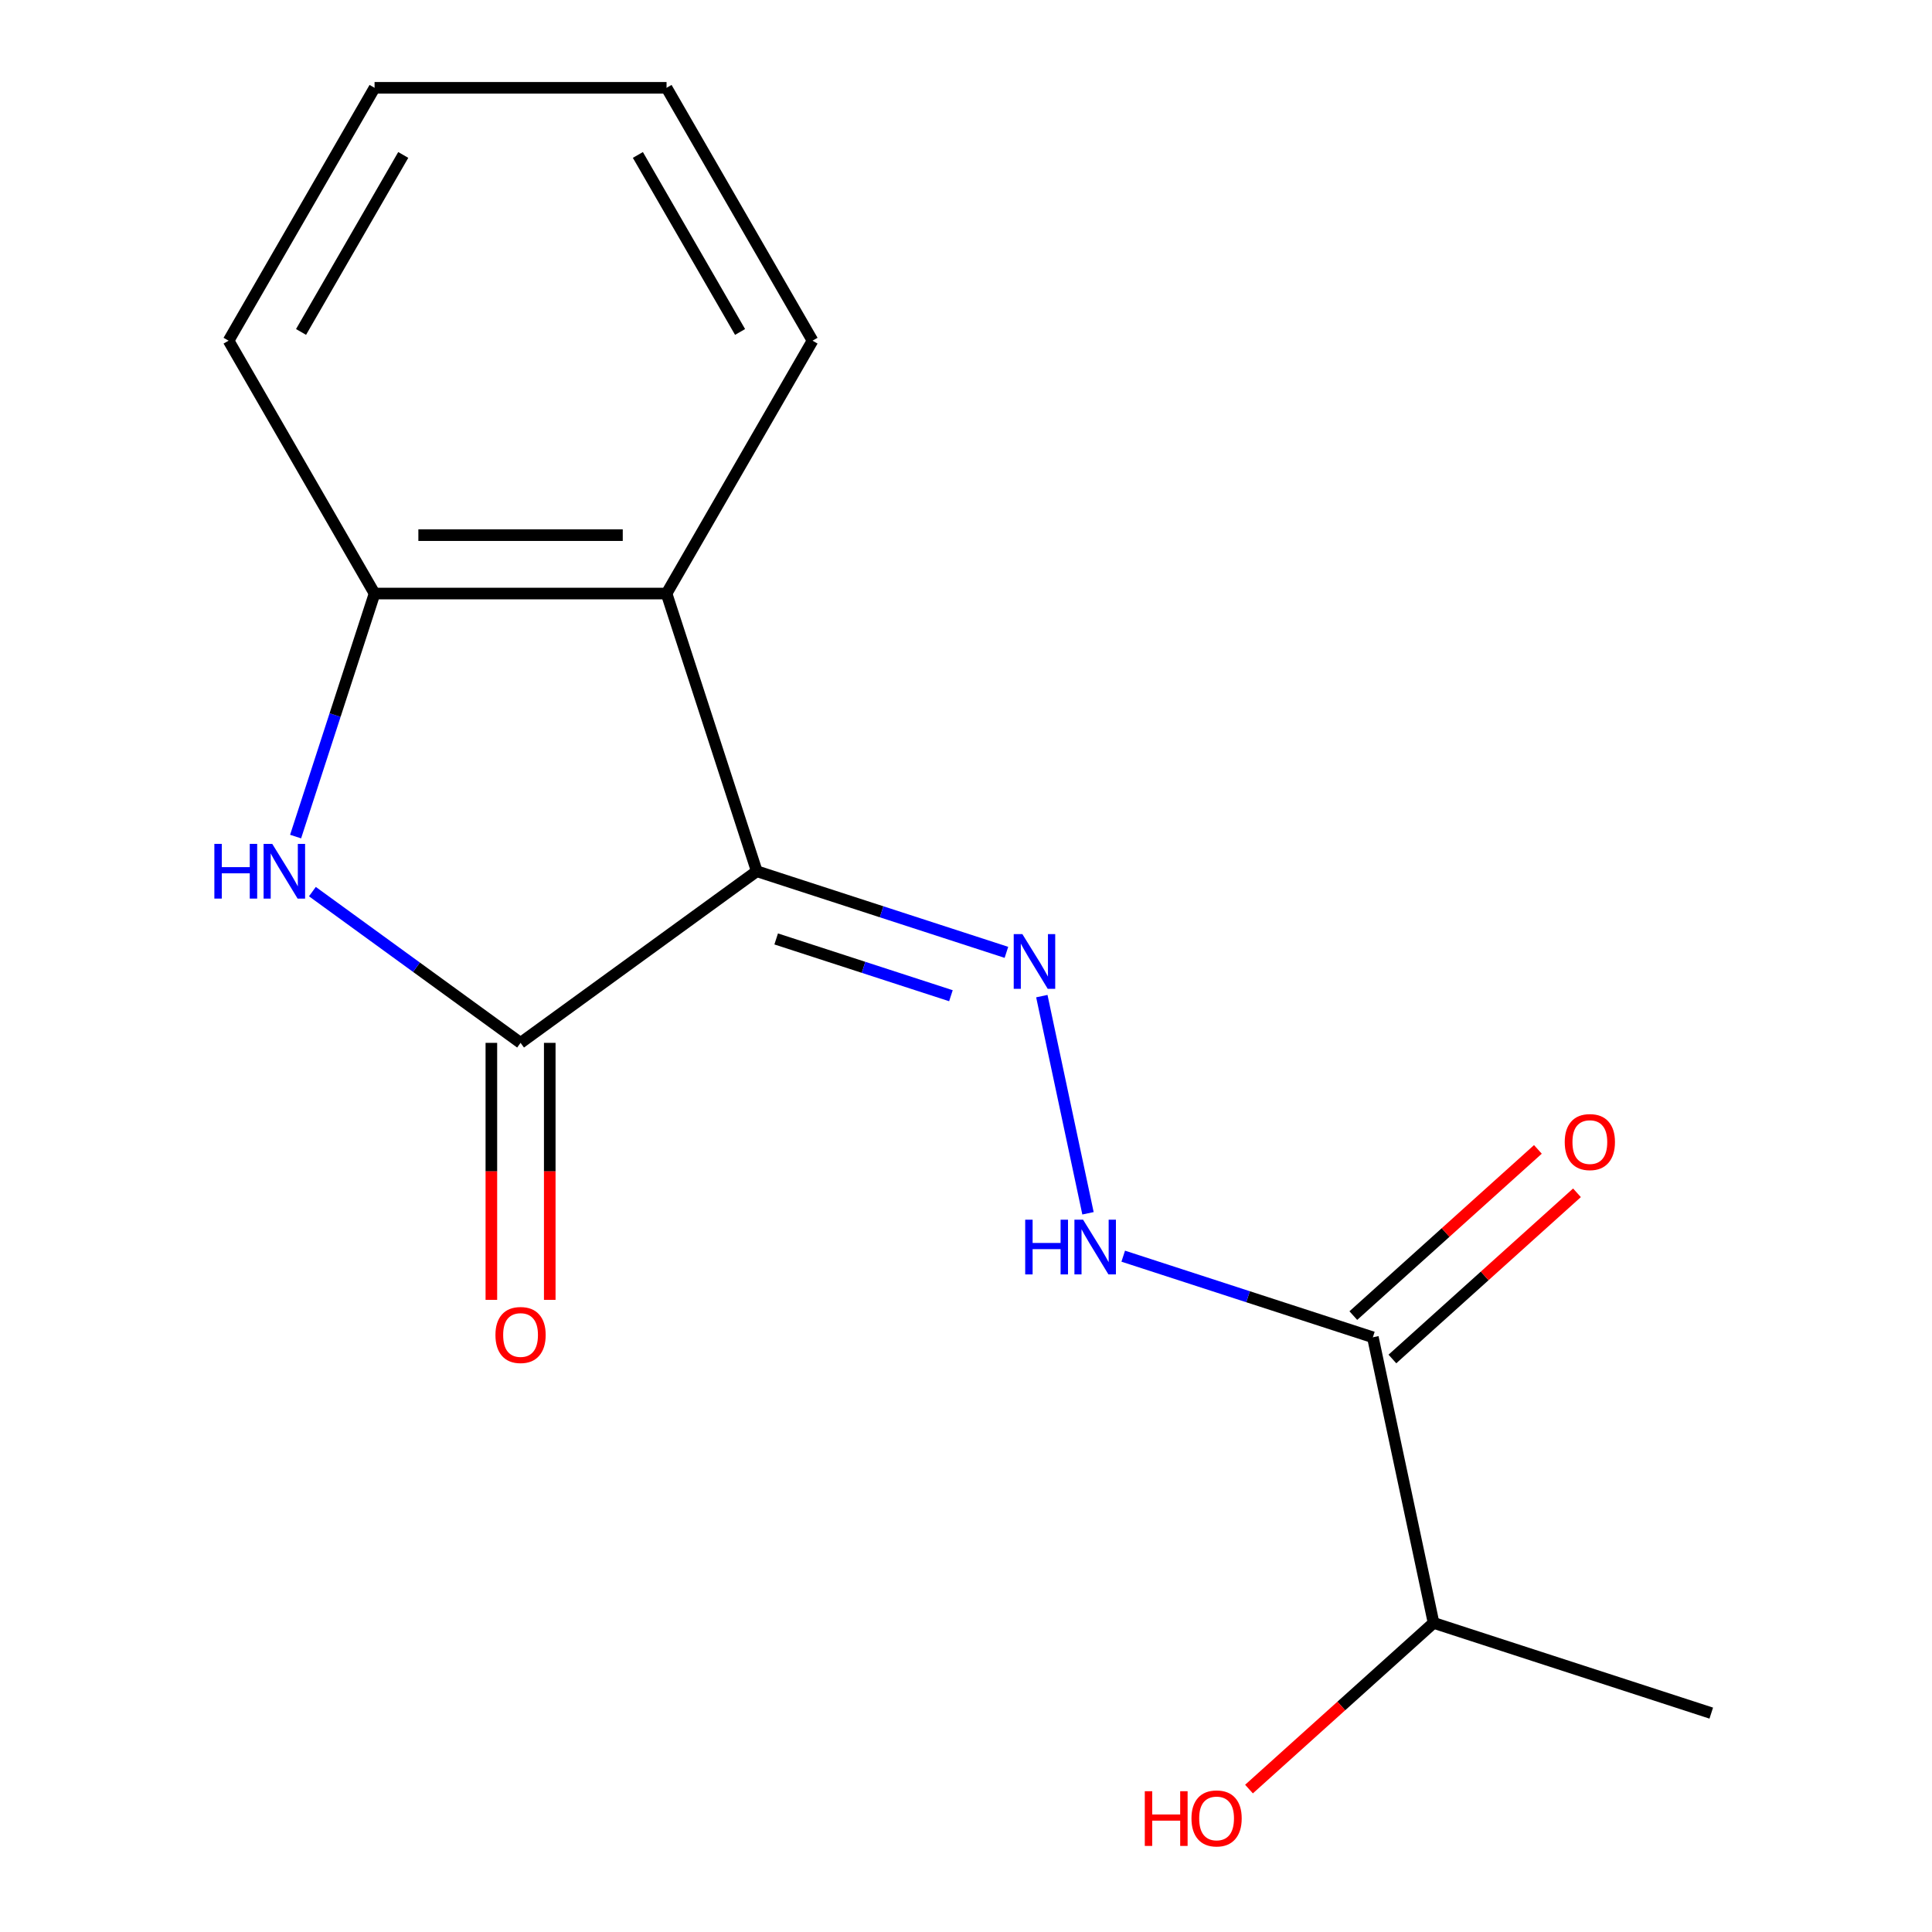 <?xml version='1.0' encoding='iso-8859-1'?>
<svg version='1.1' baseProfile='full'
              xmlns='http://www.w3.org/2000/svg'
                      xmlns:rdkit='http://www.rdkit.org/xml'
                      xmlns:xlink='http://www.w3.org/1999/xlink'
                  xml:space='preserve'
width='1000px' height='1000px' viewBox='0 0 1000 1000'>
<!-- END OF HEADER -->
<rect style='opacity:1.0;fill:#FFFFFF;stroke:none' width='1000' height='1000' x='0' y='0'> </rect>
<path class='bond-0' d='M 391.706,450.95 L 269.44,539.781' style='fill:none;fill-rule:evenodd;stroke:#000000;stroke-width:6px;stroke-linecap:butt;stroke-linejoin:miter;stroke-opacity:1' />
<path class='bond-2' d='M 391.706,450.95 L 456.313,471.942' style='fill:none;fill-rule:evenodd;stroke:#000000;stroke-width:6px;stroke-linecap:butt;stroke-linejoin:miter;stroke-opacity:1' />
<path class='bond-2' d='M 456.313,471.942 L 520.92,492.934' style='fill:none;fill-rule:evenodd;stroke:#0000FF;stroke-width:6px;stroke-linecap:butt;stroke-linejoin:miter;stroke-opacity:1' />
<path class='bond-2' d='M 401.748,485.994 L 446.973,500.688' style='fill:none;fill-rule:evenodd;stroke:#000000;stroke-width:6px;stroke-linecap:butt;stroke-linejoin:miter;stroke-opacity:1' />
<path class='bond-2' d='M 446.973,500.688 L 492.198,515.383' style='fill:none;fill-rule:evenodd;stroke:#0000FF;stroke-width:6px;stroke-linecap:butt;stroke-linejoin:miter;stroke-opacity:1' />
<path class='bond-3' d='M 391.706,450.95 L 345.005,307.217' style='fill:none;fill-rule:evenodd;stroke:#000000;stroke-width:6px;stroke-linecap:butt;stroke-linejoin:miter;stroke-opacity:1' />
<path class='bond-1' d='M 269.44,539.781 L 215.567,500.639' style='fill:none;fill-rule:evenodd;stroke:#000000;stroke-width:6px;stroke-linecap:butt;stroke-linejoin:miter;stroke-opacity:1' />
<path class='bond-1' d='M 215.567,500.639 L 161.693,461.498' style='fill:none;fill-rule:evenodd;stroke:#0000FF;stroke-width:6px;stroke-linecap:butt;stroke-linejoin:miter;stroke-opacity:1' />
<path class='bond-7' d='M 254.328,539.781 L 254.328,606.296' style='fill:none;fill-rule:evenodd;stroke:#000000;stroke-width:6px;stroke-linecap:butt;stroke-linejoin:miter;stroke-opacity:1' />
<path class='bond-7' d='M 254.328,606.296 L 254.328,672.812' style='fill:none;fill-rule:evenodd;stroke:#FF0000;stroke-width:6px;stroke-linecap:butt;stroke-linejoin:miter;stroke-opacity:1' />
<path class='bond-7' d='M 284.553,539.781 L 284.553,606.296' style='fill:none;fill-rule:evenodd;stroke:#000000;stroke-width:6px;stroke-linecap:butt;stroke-linejoin:miter;stroke-opacity:1' />
<path class='bond-7' d='M 284.553,606.296 L 284.553,672.812' style='fill:none;fill-rule:evenodd;stroke:#FF0000;stroke-width:6px;stroke-linecap:butt;stroke-linejoin:miter;stroke-opacity:1' />
<path class='bond-16' d='M 153.003,433.011 L 173.44,370.114' style='fill:none;fill-rule:evenodd;stroke:#0000FF;stroke-width:6px;stroke-linecap:butt;stroke-linejoin:miter;stroke-opacity:1' />
<path class='bond-16' d='M 173.44,370.114 L 193.876,307.217' style='fill:none;fill-rule:evenodd;stroke:#000000;stroke-width:6px;stroke-linecap:butt;stroke-linejoin:miter;stroke-opacity:1' />
<path class='bond-6' d='M 539.251,515.589 L 563.144,627.998' style='fill:none;fill-rule:evenodd;stroke:#0000FF;stroke-width:6px;stroke-linecap:butt;stroke-linejoin:miter;stroke-opacity:1' />
<path class='bond-4' d='M 345.005,307.217 L 193.876,307.217' style='fill:none;fill-rule:evenodd;stroke:#000000;stroke-width:6px;stroke-linecap:butt;stroke-linejoin:miter;stroke-opacity:1' />
<path class='bond-4' d='M 322.336,276.992 L 216.545,276.992' style='fill:none;fill-rule:evenodd;stroke:#000000;stroke-width:6px;stroke-linecap:butt;stroke-linejoin:miter;stroke-opacity:1' />
<path class='bond-10' d='M 345.005,307.217 L 420.569,176.336' style='fill:none;fill-rule:evenodd;stroke:#000000;stroke-width:6px;stroke-linecap:butt;stroke-linejoin:miter;stroke-opacity:1' />
<path class='bond-12' d='M 193.876,307.217 L 118.312,176.336' style='fill:none;fill-rule:evenodd;stroke:#000000;stroke-width:6px;stroke-linecap:butt;stroke-linejoin:miter;stroke-opacity:1' />
<path class='bond-5' d='M 710.592,692.179 L 645.985,671.187' style='fill:none;fill-rule:evenodd;stroke:#000000;stroke-width:6px;stroke-linecap:butt;stroke-linejoin:miter;stroke-opacity:1' />
<path class='bond-5' d='M 645.985,671.187 L 581.378,650.195' style='fill:none;fill-rule:evenodd;stroke:#0000FF;stroke-width:6px;stroke-linecap:butt;stroke-linejoin:miter;stroke-opacity:1' />
<path class='bond-8' d='M 720.705,703.41 L 768.471,660.401' style='fill:none;fill-rule:evenodd;stroke:#000000;stroke-width:6px;stroke-linecap:butt;stroke-linejoin:miter;stroke-opacity:1' />
<path class='bond-8' d='M 768.471,660.401 L 816.237,617.392' style='fill:none;fill-rule:evenodd;stroke:#FF0000;stroke-width:6px;stroke-linecap:butt;stroke-linejoin:miter;stroke-opacity:1' />
<path class='bond-8' d='M 700.48,680.948 L 748.246,637.939' style='fill:none;fill-rule:evenodd;stroke:#000000;stroke-width:6px;stroke-linecap:butt;stroke-linejoin:miter;stroke-opacity:1' />
<path class='bond-8' d='M 748.246,637.939 L 796.012,594.93' style='fill:none;fill-rule:evenodd;stroke:#FF0000;stroke-width:6px;stroke-linecap:butt;stroke-linejoin:miter;stroke-opacity:1' />
<path class='bond-9' d='M 710.592,692.179 L 742.013,840.005' style='fill:none;fill-rule:evenodd;stroke:#000000;stroke-width:6px;stroke-linecap:butt;stroke-linejoin:miter;stroke-opacity:1' />
<path class='bond-11' d='M 742.013,840.005 L 694.247,883.014' style='fill:none;fill-rule:evenodd;stroke:#000000;stroke-width:6px;stroke-linecap:butt;stroke-linejoin:miter;stroke-opacity:1' />
<path class='bond-11' d='M 694.247,883.014 L 646.481,926.023' style='fill:none;fill-rule:evenodd;stroke:#FF0000;stroke-width:6px;stroke-linecap:butt;stroke-linejoin:miter;stroke-opacity:1' />
<path class='bond-13' d='M 742.013,840.005 L 885.746,886.707' style='fill:none;fill-rule:evenodd;stroke:#000000;stroke-width:6px;stroke-linecap:butt;stroke-linejoin:miter;stroke-opacity:1' />
<path class='bond-14' d='M 420.569,176.336 L 345.005,45.455' style='fill:none;fill-rule:evenodd;stroke:#000000;stroke-width:6px;stroke-linecap:butt;stroke-linejoin:miter;stroke-opacity:1' />
<path class='bond-14' d='M 383.058,171.817 L 330.163,80.2' style='fill:none;fill-rule:evenodd;stroke:#000000;stroke-width:6px;stroke-linecap:butt;stroke-linejoin:miter;stroke-opacity:1' />
<path class='bond-17' d='M 118.312,176.336 L 193.876,45.455' style='fill:none;fill-rule:evenodd;stroke:#000000;stroke-width:6px;stroke-linecap:butt;stroke-linejoin:miter;stroke-opacity:1' />
<path class='bond-17' d='M 155.822,171.817 L 208.718,80.2' style='fill:none;fill-rule:evenodd;stroke:#000000;stroke-width:6px;stroke-linecap:butt;stroke-linejoin:miter;stroke-opacity:1' />
<path class='bond-15' d='M 345.005,45.455 L 193.876,45.455' style='fill:none;fill-rule:evenodd;stroke:#000000;stroke-width:6px;stroke-linecap:butt;stroke-linejoin:miter;stroke-opacity:1' />
<path  class='atom-2' d='M 110.955 436.79
L 114.795 436.79
L 114.795 448.83
L 129.275 448.83
L 129.275 436.79
L 133.115 436.79
L 133.115 465.11
L 129.275 465.11
L 129.275 452.03
L 114.795 452.03
L 114.795 465.11
L 110.955 465.11
L 110.955 436.79
' fill='#0000FF'/>
<path  class='atom-2' d='M 140.915 436.79
L 150.195 451.79
Q 151.115 453.27, 152.595 455.95
Q 154.075 458.63, 154.155 458.79
L 154.155 436.79
L 157.915 436.79
L 157.915 465.11
L 154.035 465.11
L 144.075 448.71
Q 142.915 446.79, 141.675 444.59
Q 140.475 442.39, 140.115 441.71
L 140.115 465.11
L 136.435 465.11
L 136.435 436.79
L 140.915 436.79
' fill='#0000FF'/>
<path  class='atom-3' d='M 529.178 483.491
L 538.458 498.491
Q 539.378 499.971, 540.858 502.651
Q 542.338 505.331, 542.418 505.491
L 542.418 483.491
L 546.178 483.491
L 546.178 511.811
L 542.298 511.811
L 532.338 495.411
Q 531.178 493.491, 529.938 491.291
Q 528.738 489.091, 528.378 488.411
L 528.378 511.811
L 524.698 511.811
L 524.698 483.491
L 529.178 483.491
' fill='#0000FF'/>
<path  class='atom-7' d='M 530.64 631.317
L 534.48 631.317
L 534.48 643.357
L 548.96 643.357
L 548.96 631.317
L 552.8 631.317
L 552.8 659.637
L 548.96 659.637
L 548.96 646.557
L 534.48 646.557
L 534.48 659.637
L 530.64 659.637
L 530.64 631.317
' fill='#0000FF'/>
<path  class='atom-7' d='M 560.6 631.317
L 569.88 646.317
Q 570.8 647.797, 572.28 650.477
Q 573.76 653.157, 573.84 653.317
L 573.84 631.317
L 577.6 631.317
L 577.6 659.637
L 573.72 659.637
L 563.76 643.237
Q 562.6 641.317, 561.36 639.117
Q 560.16 636.917, 559.8 636.237
L 559.8 659.637
L 556.12 659.637
L 556.12 631.317
L 560.6 631.317
' fill='#0000FF'/>
<path  class='atom-8' d='M 256.44 690.99
Q 256.44 684.19, 259.8 680.39
Q 263.16 676.59, 269.44 676.59
Q 275.72 676.59, 279.08 680.39
Q 282.44 684.19, 282.44 690.99
Q 282.44 697.87, 279.04 701.79
Q 275.64 705.67, 269.44 705.67
Q 263.2 705.67, 259.8 701.79
Q 256.44 697.91, 256.44 690.99
M 269.44 702.47
Q 273.76 702.47, 276.08 699.59
Q 278.44 696.67, 278.44 690.99
Q 278.44 685.43, 276.08 682.63
Q 273.76 679.79, 269.44 679.79
Q 265.12 679.79, 262.76 682.59
Q 260.44 685.39, 260.44 690.99
Q 260.44 696.71, 262.76 699.59
Q 265.12 702.47, 269.44 702.47
' fill='#FF0000'/>
<path  class='atom-9' d='M 809.903 591.134
Q 809.903 584.334, 813.263 580.534
Q 816.623 576.734, 822.903 576.734
Q 829.183 576.734, 832.543 580.534
Q 835.903 584.334, 835.903 591.134
Q 835.903 598.014, 832.503 601.934
Q 829.103 605.814, 822.903 605.814
Q 816.663 605.814, 813.263 601.934
Q 809.903 598.054, 809.903 591.134
M 822.903 602.614
Q 827.223 602.614, 829.543 599.734
Q 831.903 596.814, 831.903 591.134
Q 831.903 585.574, 829.543 582.774
Q 827.223 579.934, 822.903 579.934
Q 818.583 579.934, 816.223 582.734
Q 813.903 585.534, 813.903 591.134
Q 813.903 596.854, 816.223 599.734
Q 818.583 602.614, 822.903 602.614
' fill='#FF0000'/>
<path  class='atom-12' d='M 592.543 927.13
L 596.383 927.13
L 596.383 939.17
L 610.863 939.17
L 610.863 927.13
L 614.703 927.13
L 614.703 955.45
L 610.863 955.45
L 610.863 942.37
L 596.383 942.37
L 596.383 955.45
L 592.543 955.45
L 592.543 927.13
' fill='#FF0000'/>
<path  class='atom-12' d='M 616.703 941.21
Q 616.703 934.41, 620.063 930.61
Q 623.423 926.81, 629.703 926.81
Q 635.983 926.81, 639.343 930.61
Q 642.703 934.41, 642.703 941.21
Q 642.703 948.09, 639.303 952.01
Q 635.903 955.89, 629.703 955.89
Q 623.463 955.89, 620.063 952.01
Q 616.703 948.13, 616.703 941.21
M 629.703 952.69
Q 634.023 952.69, 636.343 949.81
Q 638.703 946.89, 638.703 941.21
Q 638.703 935.65, 636.343 932.85
Q 634.023 930.01, 629.703 930.01
Q 625.383 930.01, 623.023 932.81
Q 620.703 935.61, 620.703 941.21
Q 620.703 946.93, 623.023 949.81
Q 625.383 952.69, 629.703 952.69
' fill='#FF0000'/>
</svg>
